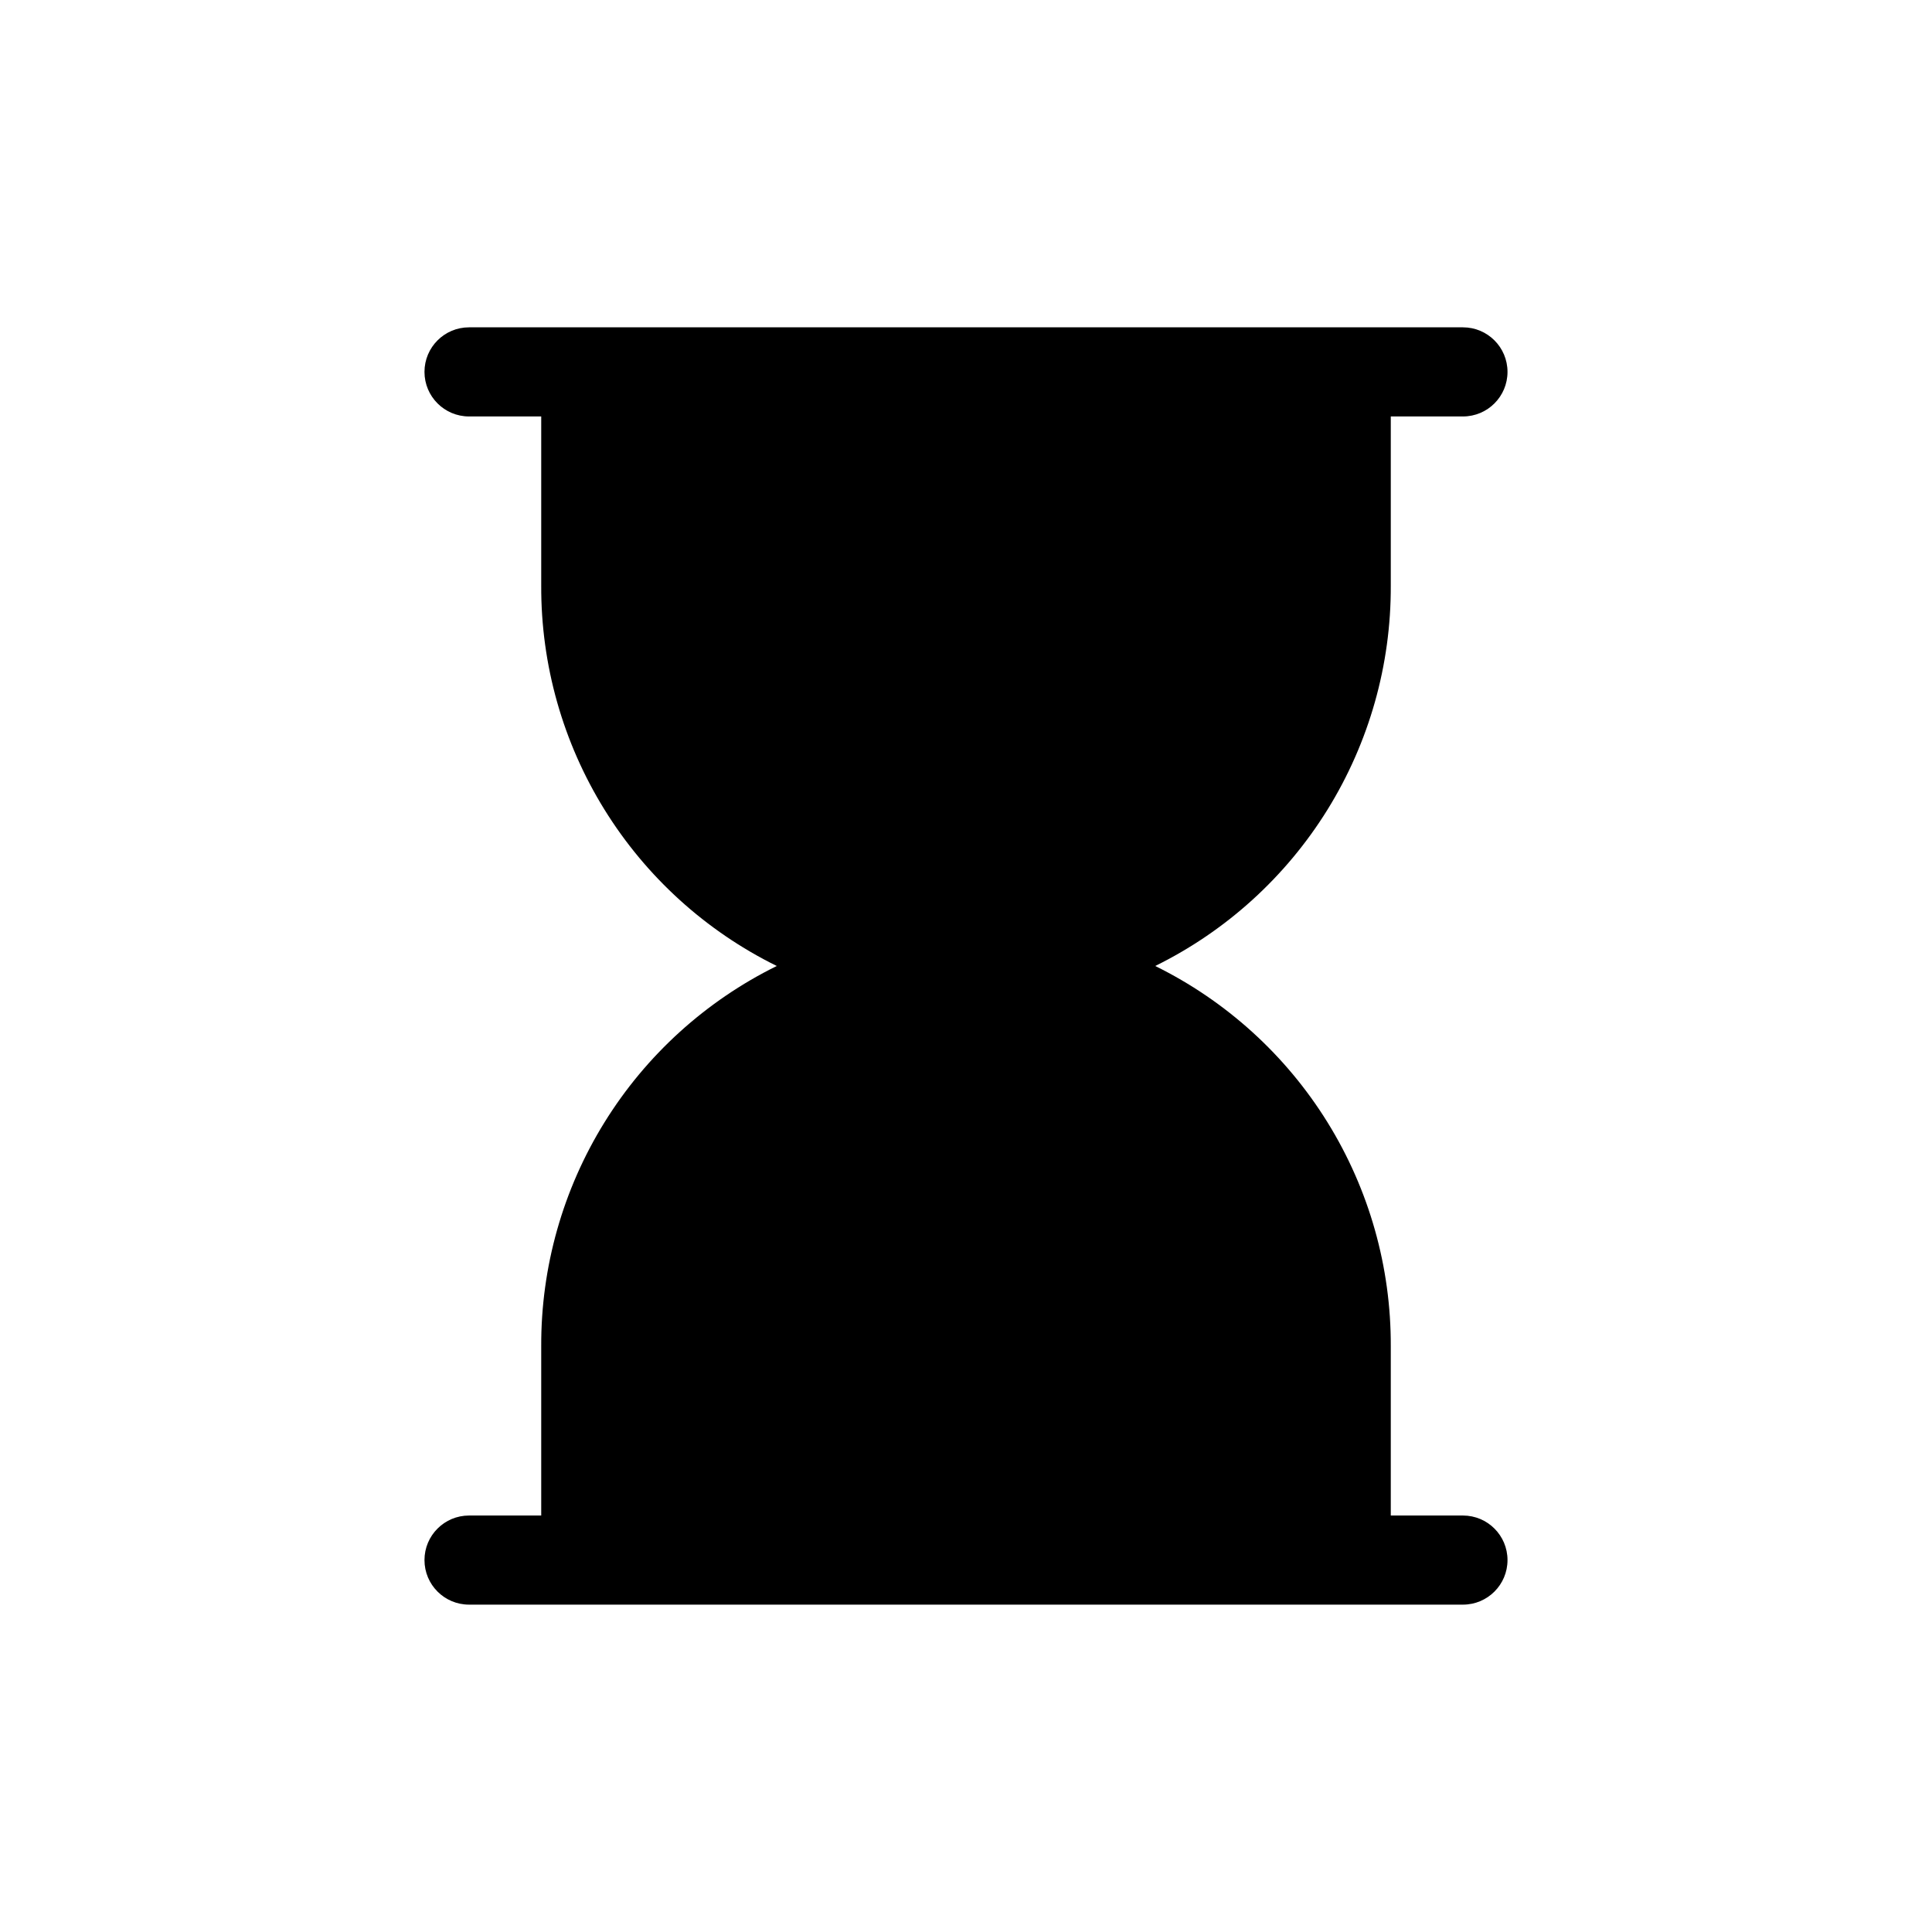<?xml version="1.0" encoding="UTF-8"?>
<!-- Uploaded to: ICON Repo, www.iconrepo.com, Generator: ICON Repo Mixer Tools -->
<svg fill="#000000" width="800px" height="800px" version="1.1" viewBox="144 144 512 512" xmlns="http://www.w3.org/2000/svg">
 <path d="m531.7 545.63h-19.129v-44.871c0.078-20.957-5.734-41.516-16.77-59.332-11.039-17.812-26.859-32.168-45.656-41.43 18.797-9.262 34.617-23.621 45.656-41.434 11.035-17.816 16.848-38.375 16.77-59.328v-44.871h19.129c6.519 0 11.805-5.289 11.805-11.809 0-6.523-5.285-11.809-11.805-11.809h-263.4c-6.523 0-11.809 5.285-11.809 11.809 0 6.519 5.285 11.809 11.809 11.809h19.129v44.871c-0.078 20.953 5.731 41.512 16.77 59.328 11.035 17.812 26.855 32.172 45.656 41.434-18.801 9.262-34.621 23.617-45.656 41.43-11.039 17.816-16.848 38.375-16.77 59.332v44.871h-19.129c-6.523 0-11.809 5.285-11.809 11.805 0 6.523 5.285 11.809 11.809 11.809h263.4c6.519 0 11.805-5.285 11.805-11.809 0-6.519-5.285-11.805-11.805-11.805z"/>
</svg>